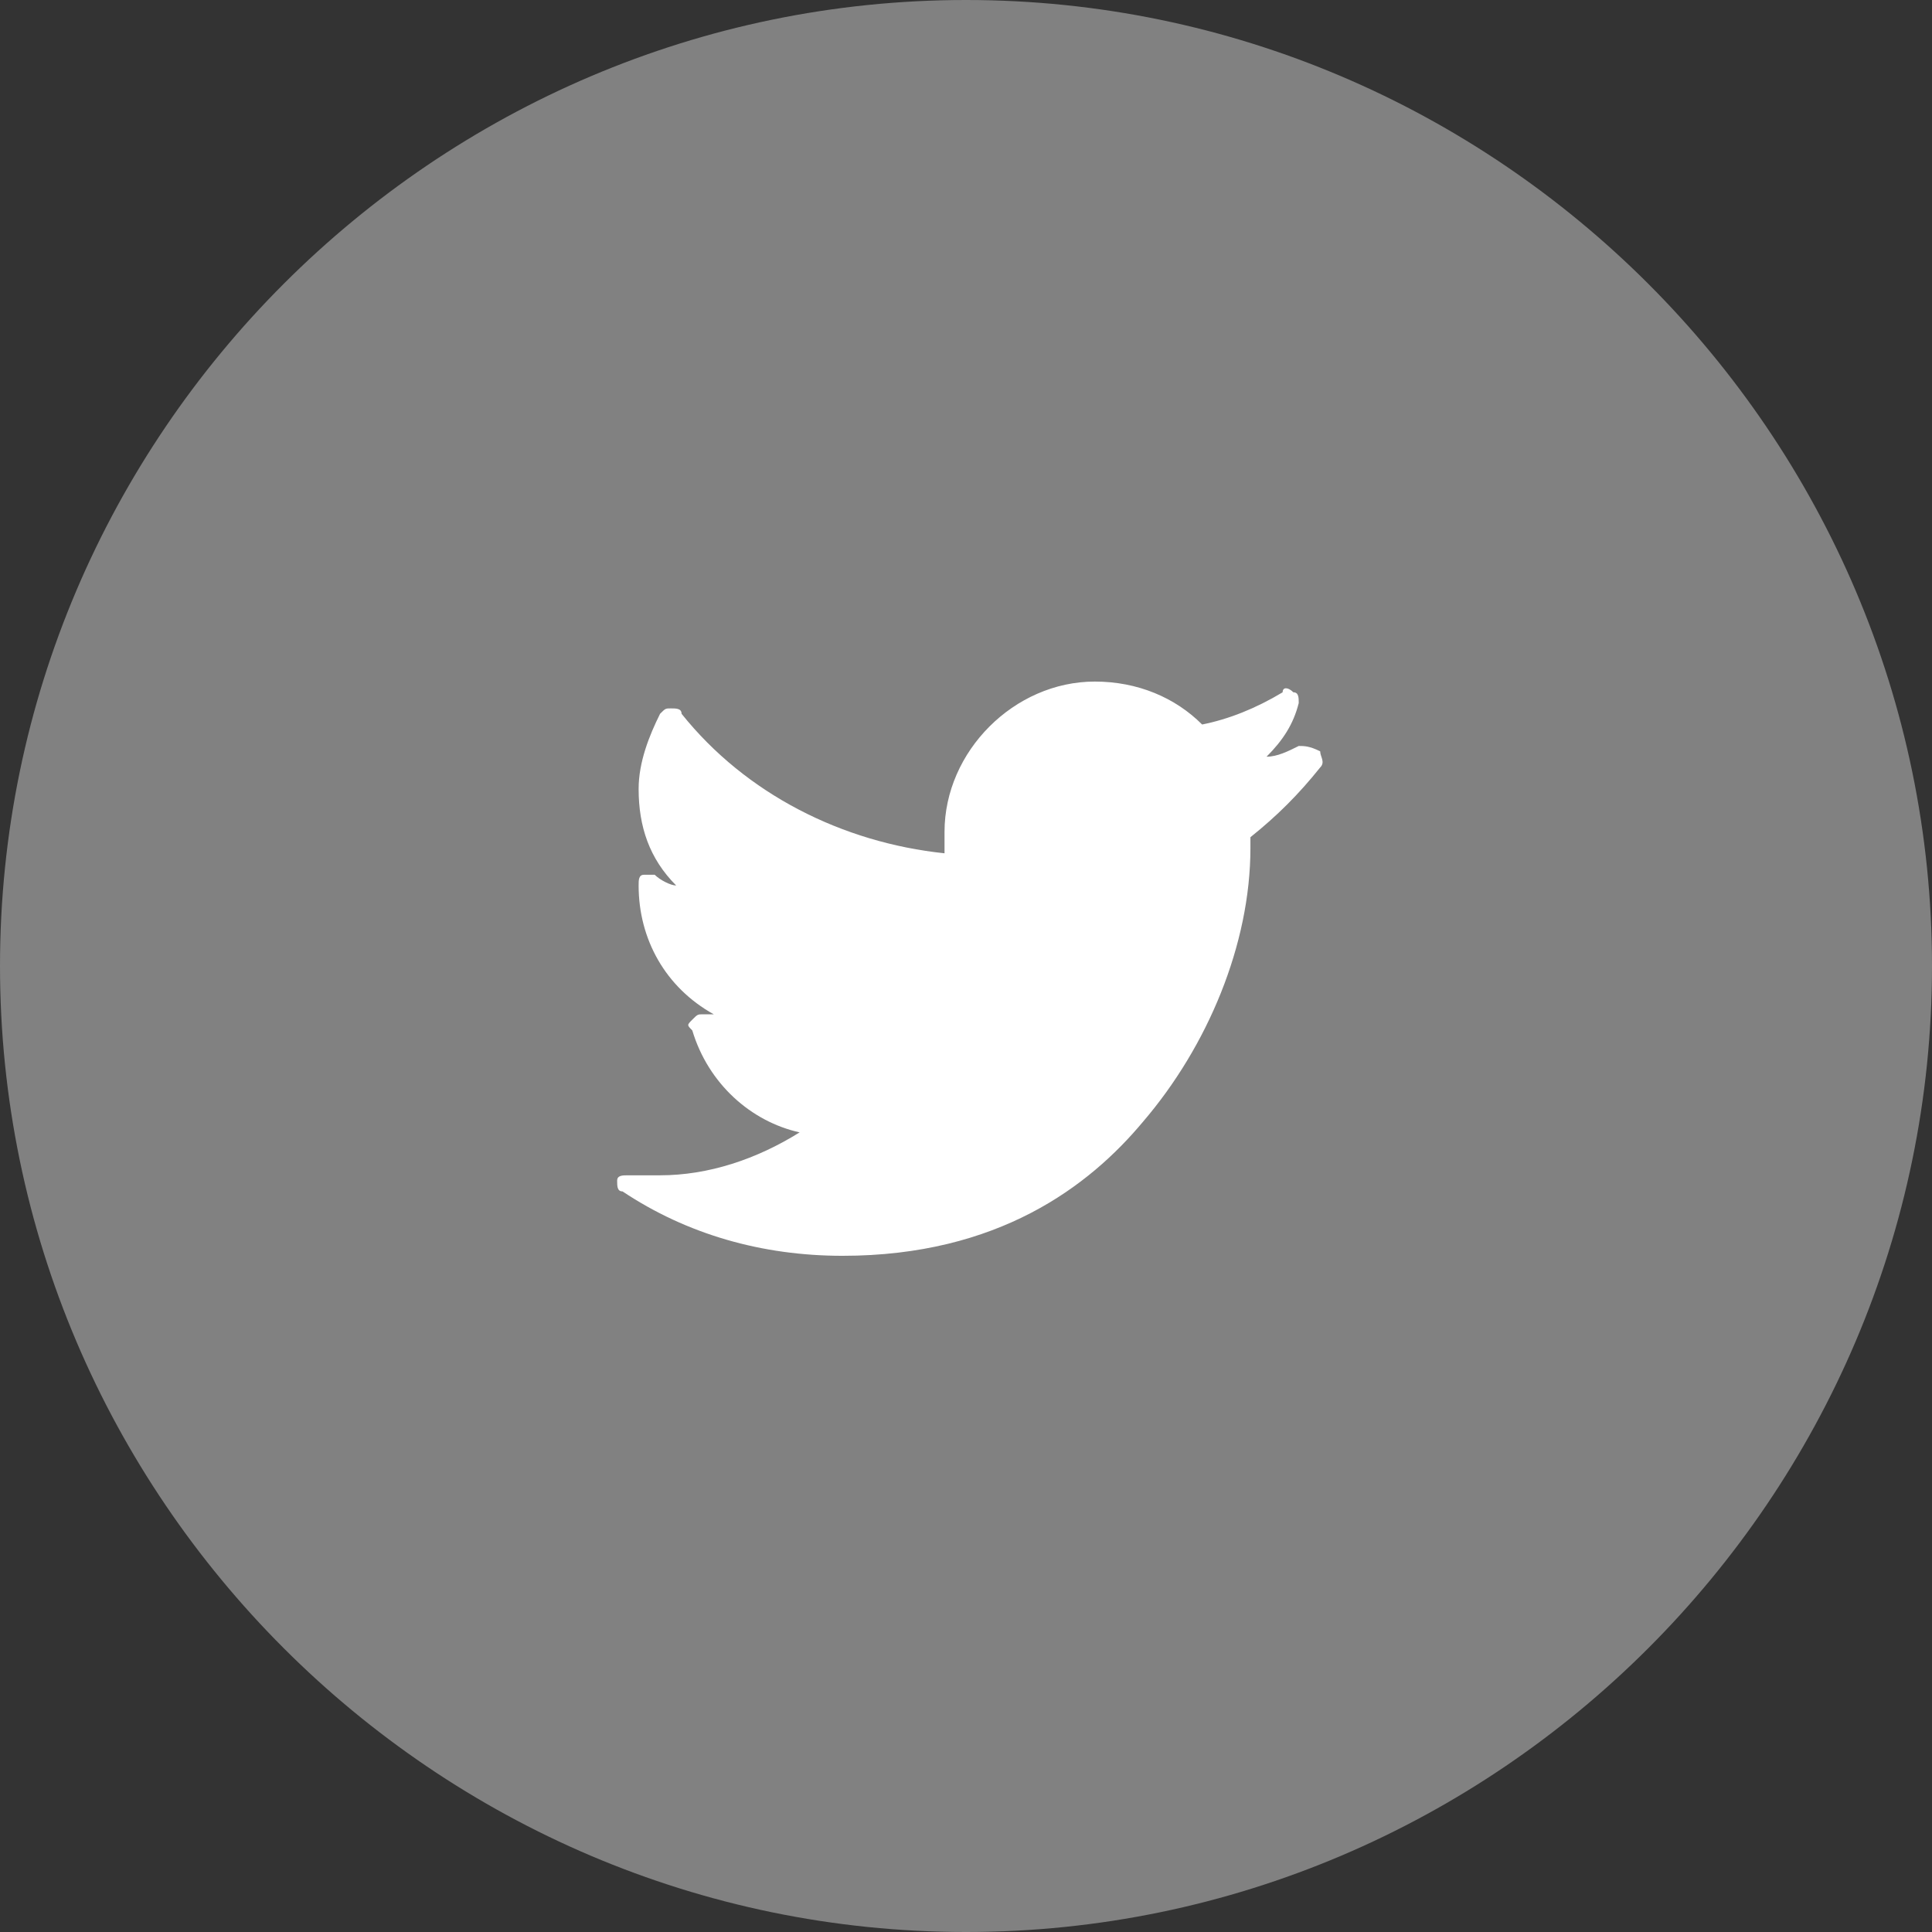 <?xml version="1.0" encoding="utf-8"?>
<!-- Generator: Adobe Illustrator 23.0.0, SVG Export Plug-In . SVG Version: 6.00 Build 0)  -->
<svg version="1.1" id="Слой_1" xmlns="http://www.w3.org/2000/svg" xmlns:xlink="http://www.w3.org/1999/xlink" x="0px" y="0px"
	 viewBox="0 0 36 36" style="enable-background:new 0 0 36 36;" xml:space="preserve">
<rect x="0" y="0" width="36" height="36" fill="#333333" stroke="none"/>
<style type="text/css">
	.st0{fill-rule:evenodd;clip-rule:evenodd;fill:#818181;}
	.st1{fill:#FFFFFF;}
</style>
<path class="st0" d="M18,0c9.9,0,18,8.1,18,18s-8.1,18-18,18S0,27.9,0,18S8.1,0,18,0z"/>
<g id="XMLID_826_">
	<path id="XMLID_827_" class="st1" d="M24.2,13.9c-0.2,0.1-0.4,0.2-0.6,0.2c0.3-0.3,0.5-0.6,0.6-1c0-0.1,0-0.2-0.1-0.2
		c-0.1-0.1-0.2-0.1-0.2,0c-0.5,0.3-1,0.5-1.5,0.6c-0.5-0.5-1.2-0.8-2-0.8c-1.5,0-2.8,1.3-2.8,2.8c0,0.1,0,0.2,0,0.4
		c-1.9-0.2-3.7-1.1-4.9-2.6c0-0.1-0.1-0.1-0.2-0.1c-0.1,0-0.1,0-0.2,0.1c-0.2,0.4-0.4,0.9-0.4,1.4c0,0.7,0.2,1.3,0.7,1.8
		c-0.1,0-0.3-0.1-0.4-0.2c-0.1,0-0.1,0-0.2,0c-0.1,0-0.1,0.1-0.1,0.2l0,0c0,1,0.5,1.9,1.4,2.4c-0.1,0-0.1,0-0.2,0
		c-0.1,0-0.1,0-0.2,0.1s-0.1,0.1,0,0.2c0.3,1,1.1,1.7,2,1.9c-0.8,0.5-1.7,0.8-2.6,0.8c-0.2,0-0.4,0-0.6,0c-0.1,0-0.2,0-0.2,0.1
		s0,0.2,0.1,0.2c1.2,0.8,2.6,1.2,4.1,1.2c2.9,0,4.6-1.3,5.6-2.5c1.2-1.4,2-3.3,2-5.1c0-0.1,0-0.2,0-0.2c0.5-0.4,0.9-0.8,1.3-1.3
		c0.1-0.1,0-0.2,0-0.3C24.4,13.9,24.3,13.9,24.2,13.9z"/>
</g>
</svg>
